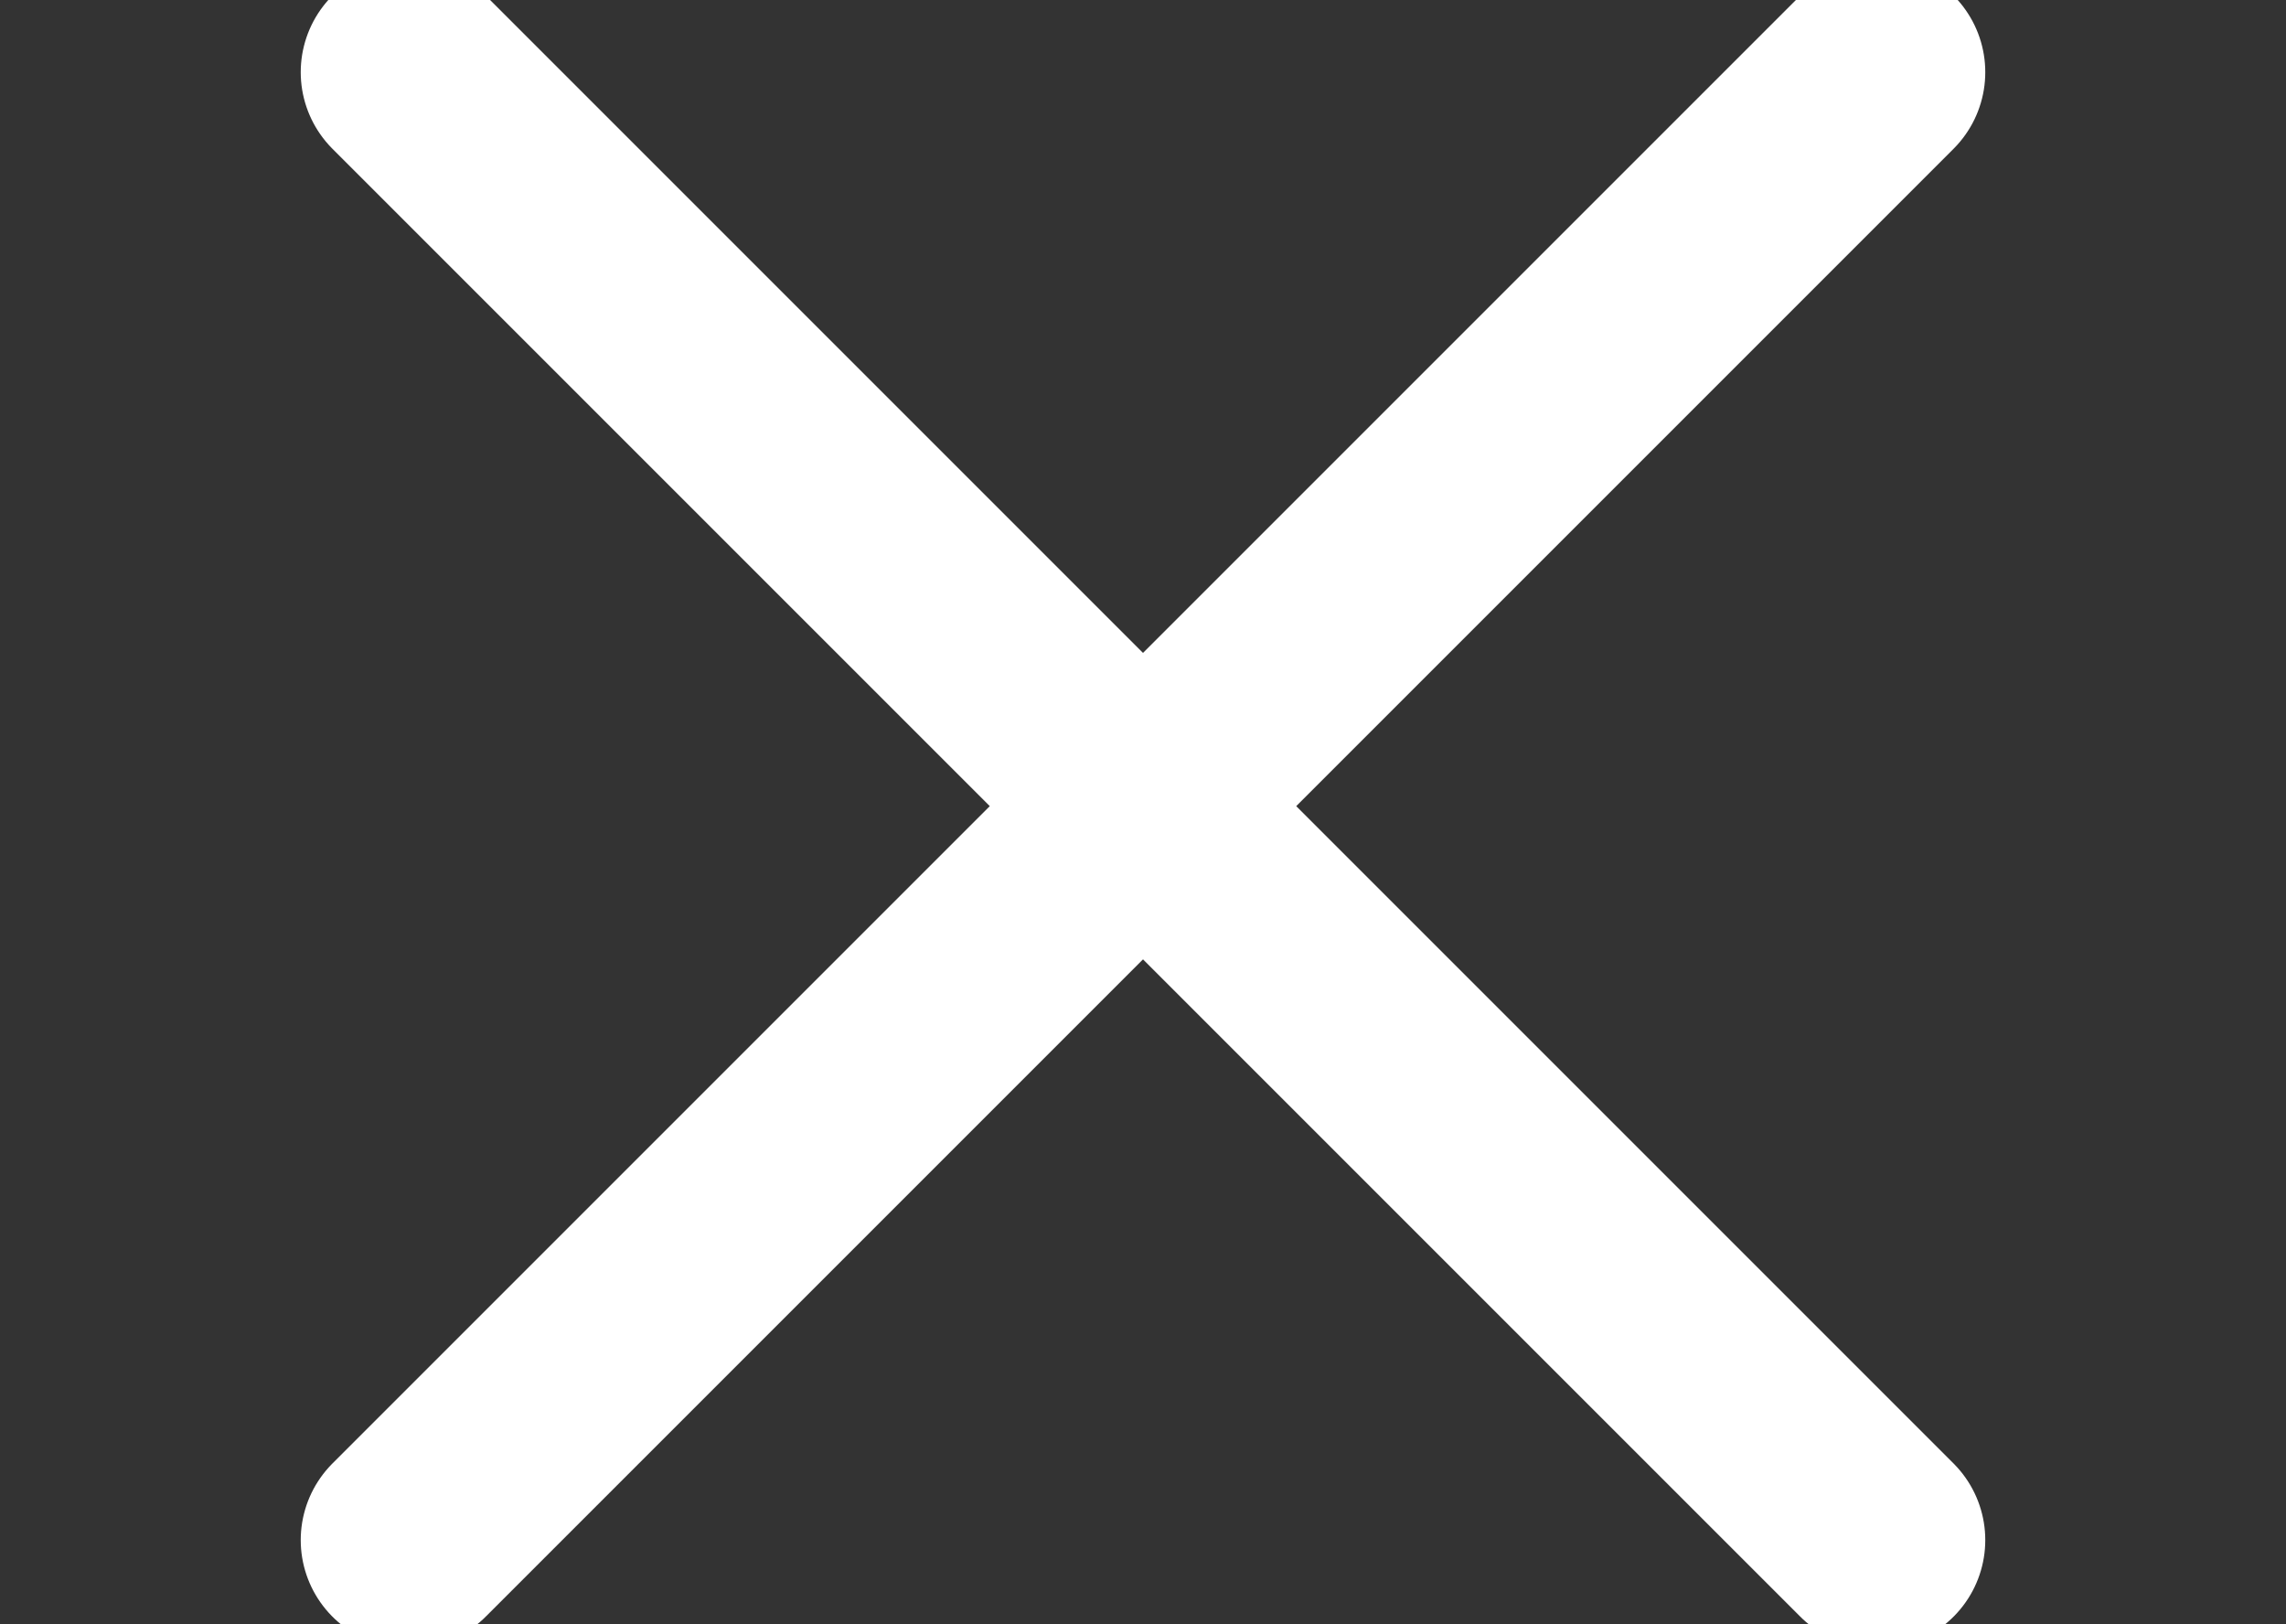 <?xml version="1.0" encoding="utf-8"?>
<!-- Generator: Adobe Illustrator 26.5.0, SVG Export Plug-In . SVG Version: 6.00 Build 0)  -->
<svg version="1.1" id="Capa_1" xmlns="http://www.w3.org/2000/svg" xmlns:xlink="http://www.w3.org/1999/xlink" x="0px" y="0px" width="19" height="13.5" viewBox="0 0 19 13.5" style="enable-background:new 0 0 19 13.5;" xml:space="preserve">
<rect x="0" y="0" width="19" height="13.5" fill="#333333" stroke="none"/>
<style type="text/css">
	.st0{fill:none;stroke:#ffffff;stroke-width:1.801;stroke-linecap:round;stroke-miterlimit:10;}
</style>
<path class="st0" d="M3.4,0.6l12.2,12.2"/>
<path class="st0" d="M3.4,12.8L15.6,0.6"/>
</svg>

